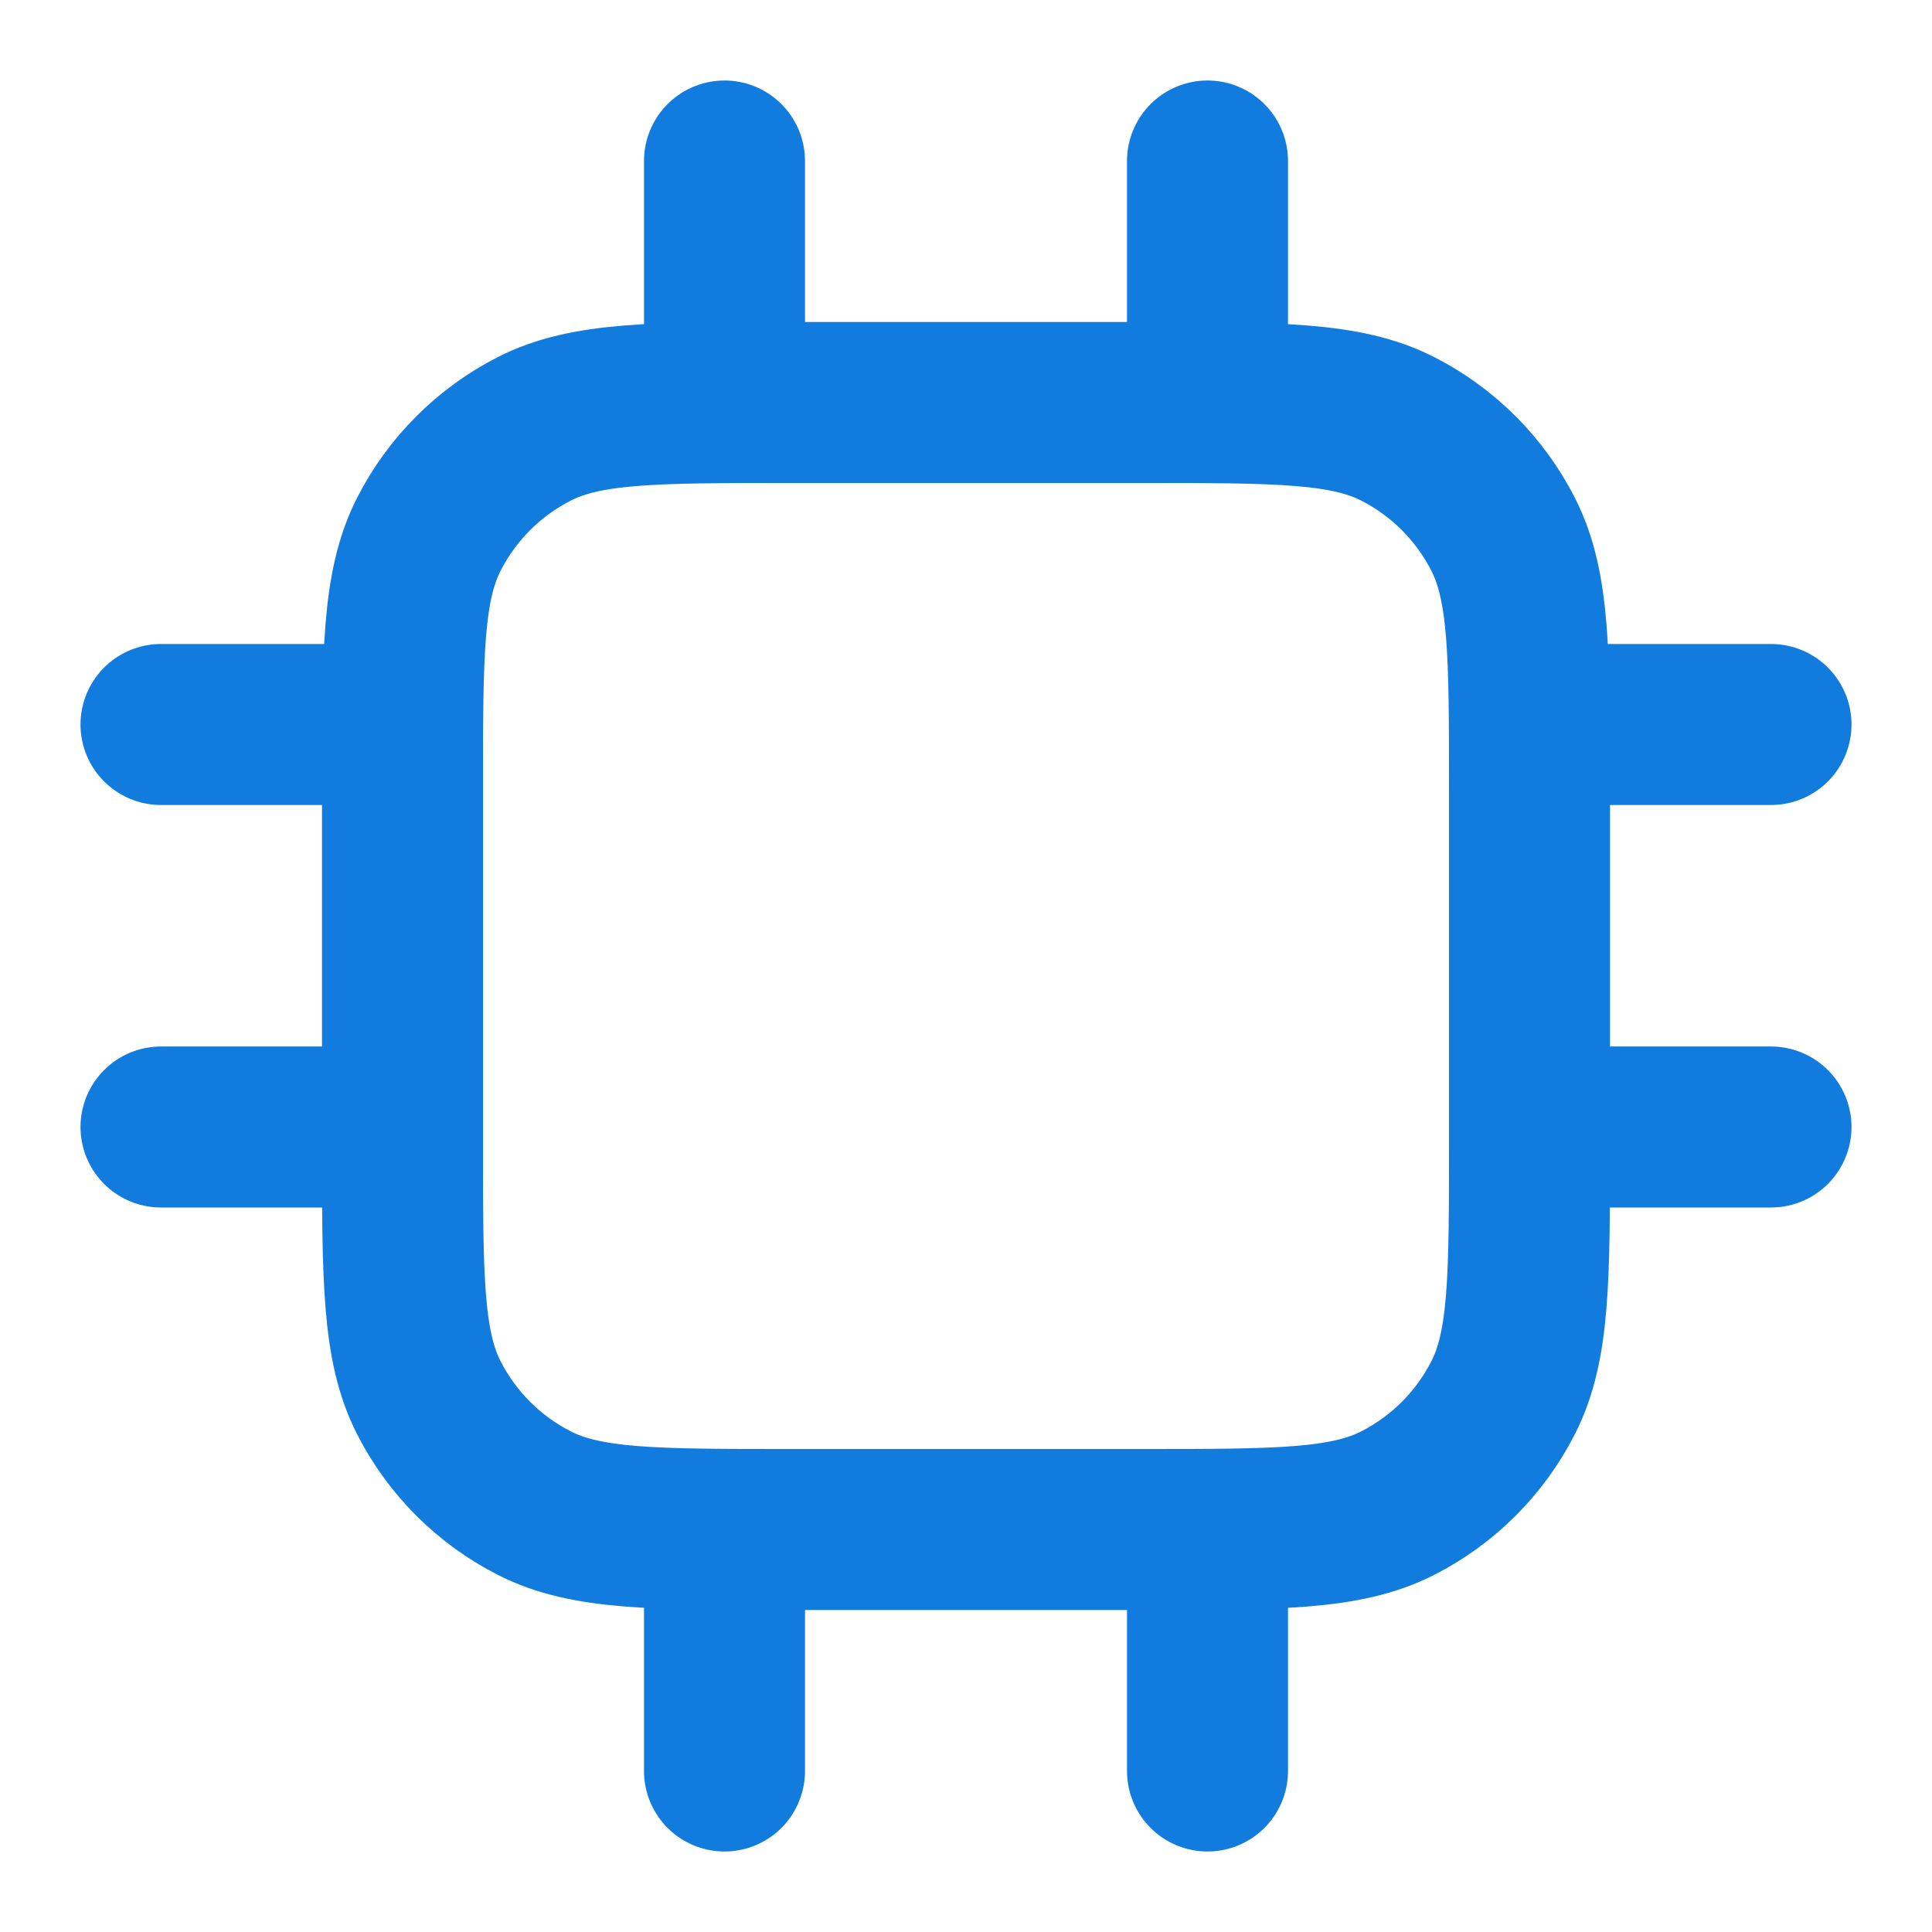 <svg width="36" height="36" viewBox="0 0 36 36" fill="none" xmlns="http://www.w3.org/2000/svg">
<g id="cpu-chip-02">
<path id="Icon" d="M13.5 3V7.5M22.5 3V7.5M13.5 28.5V33M22.5 28.5V33M28.5 13.5H33M28.5 21H33M3 13.5H7.5M3 21H7.5M14.7 28.5H21.3C23.82 28.5 25.08 28.5 26.043 28.009C26.89 27.578 27.578 26.89 28.009 26.043C28.5 25.08 28.5 23.82 28.5 21.3V14.7C28.5 12.18 28.5 10.92 28.009 9.957C27.578 9.11 26.89 8.422 26.043 7.99C25.08 7.5 23.82 7.5 21.3 7.5H14.7C12.18 7.5 10.92 7.5 9.957 7.99C9.11 8.422 8.422 9.11 7.99 9.957C7.5 10.92 7.5 12.18 7.5 14.7V21.3C7.5 23.82 7.5 25.08 7.99 26.043C8.422 26.89 9.11 27.578 9.957 28.009C10.92 28.5 12.18 28.5 14.7 28.5Z" stroke="#127CDE" stroke-width="3" stroke-linecap="round" stroke-linejoin="round"/>
</g>
</svg>
